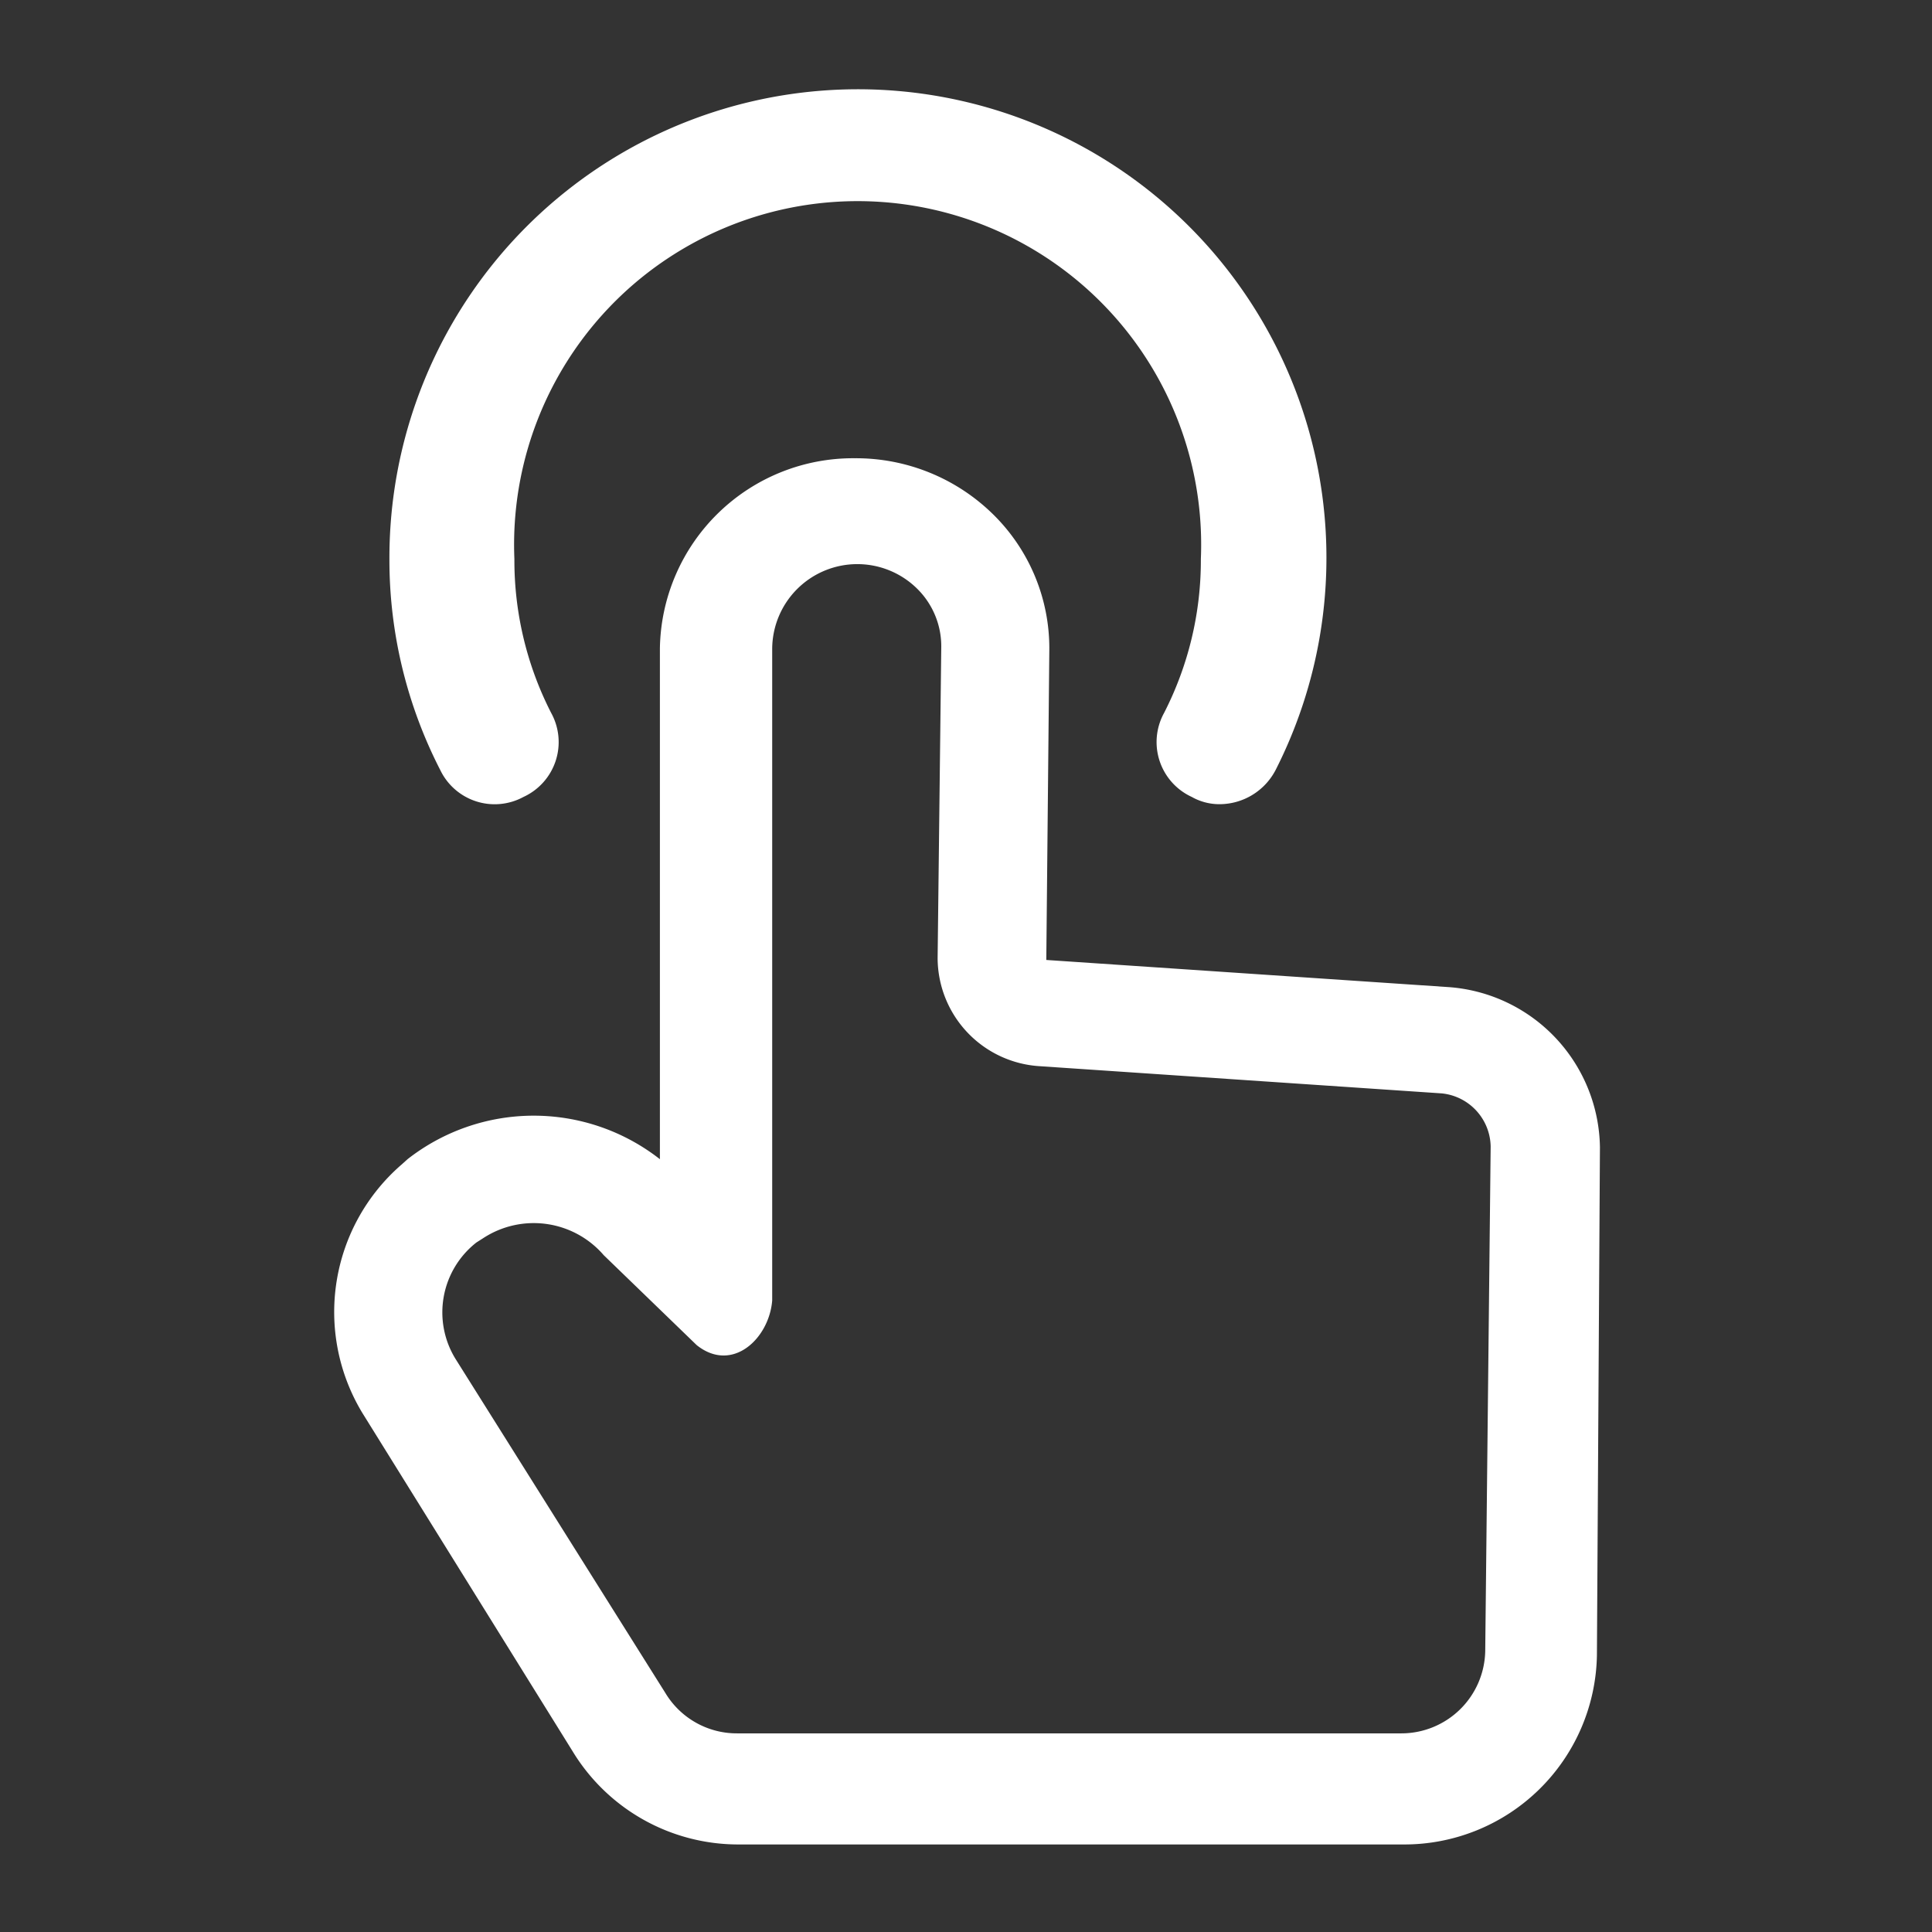 <svg id="图层_1" data-name="图层 1" xmlns="http://www.w3.org/2000/svg" viewBox="0 0 32 32"><rect x="0" y="0" width="32" height="32" fill="#333333" stroke="none"/><defs><style>.cls-1{fill:#fff;}</style></defs><title>product</title><path class="cls-1" d="M24,16.35l-6.67-.45.05-5.13a3.11,3.11,0,0,0-.93-2.25,3.24,3.24,0,0,0-2.29-.93,3.2,3.2,0,0,0-3.23,3.15V19.2a3.39,3.39,0,0,0-4.18,0l-.1.09A3.23,3.23,0,0,0,6,23.4L9.48,29a3.21,3.21,0,0,0,2.76,1.55h11a3.19,3.19,0,0,0,3.21-3.13L26.5,19A2.7,2.7,0,0,0,24,16.35Zm.6,11a1.39,1.39,0,0,1-1.39,1.36h-11a1.38,1.38,0,0,1-1.19-.67L7.54,22.5a1.47,1.47,0,0,1,.35-1.92L8,20.51a1.53,1.53,0,0,1,2,.28l1.54,1.49c.59.47,1.2-.11,1.25-.74V10.74a1.41,1.41,0,0,1,2.39-1,1.34,1.34,0,0,1,.41,1l-.06,5.13a1.8,1.8,0,0,0,1.7,1.79l6.65.45a.9.9,0,0,1,.81.88ZM8.67,13.2a1,1,0,0,0,.46-1.39,5.54,5.54,0,0,1-.61-2.55,5.69,5.69,0,1,1,11.37,0,5.54,5.54,0,0,1-.61,2.55,1,1,0,0,0,.46,1.39.93.93,0,0,0,.46.12,1.05,1.05,0,0,0,.93-.57A7.76,7.76,0,1,0,6.45,9.26a7.61,7.61,0,0,0,.84,3.49A1,1,0,0,0,8.67,13.2Z"/></svg>